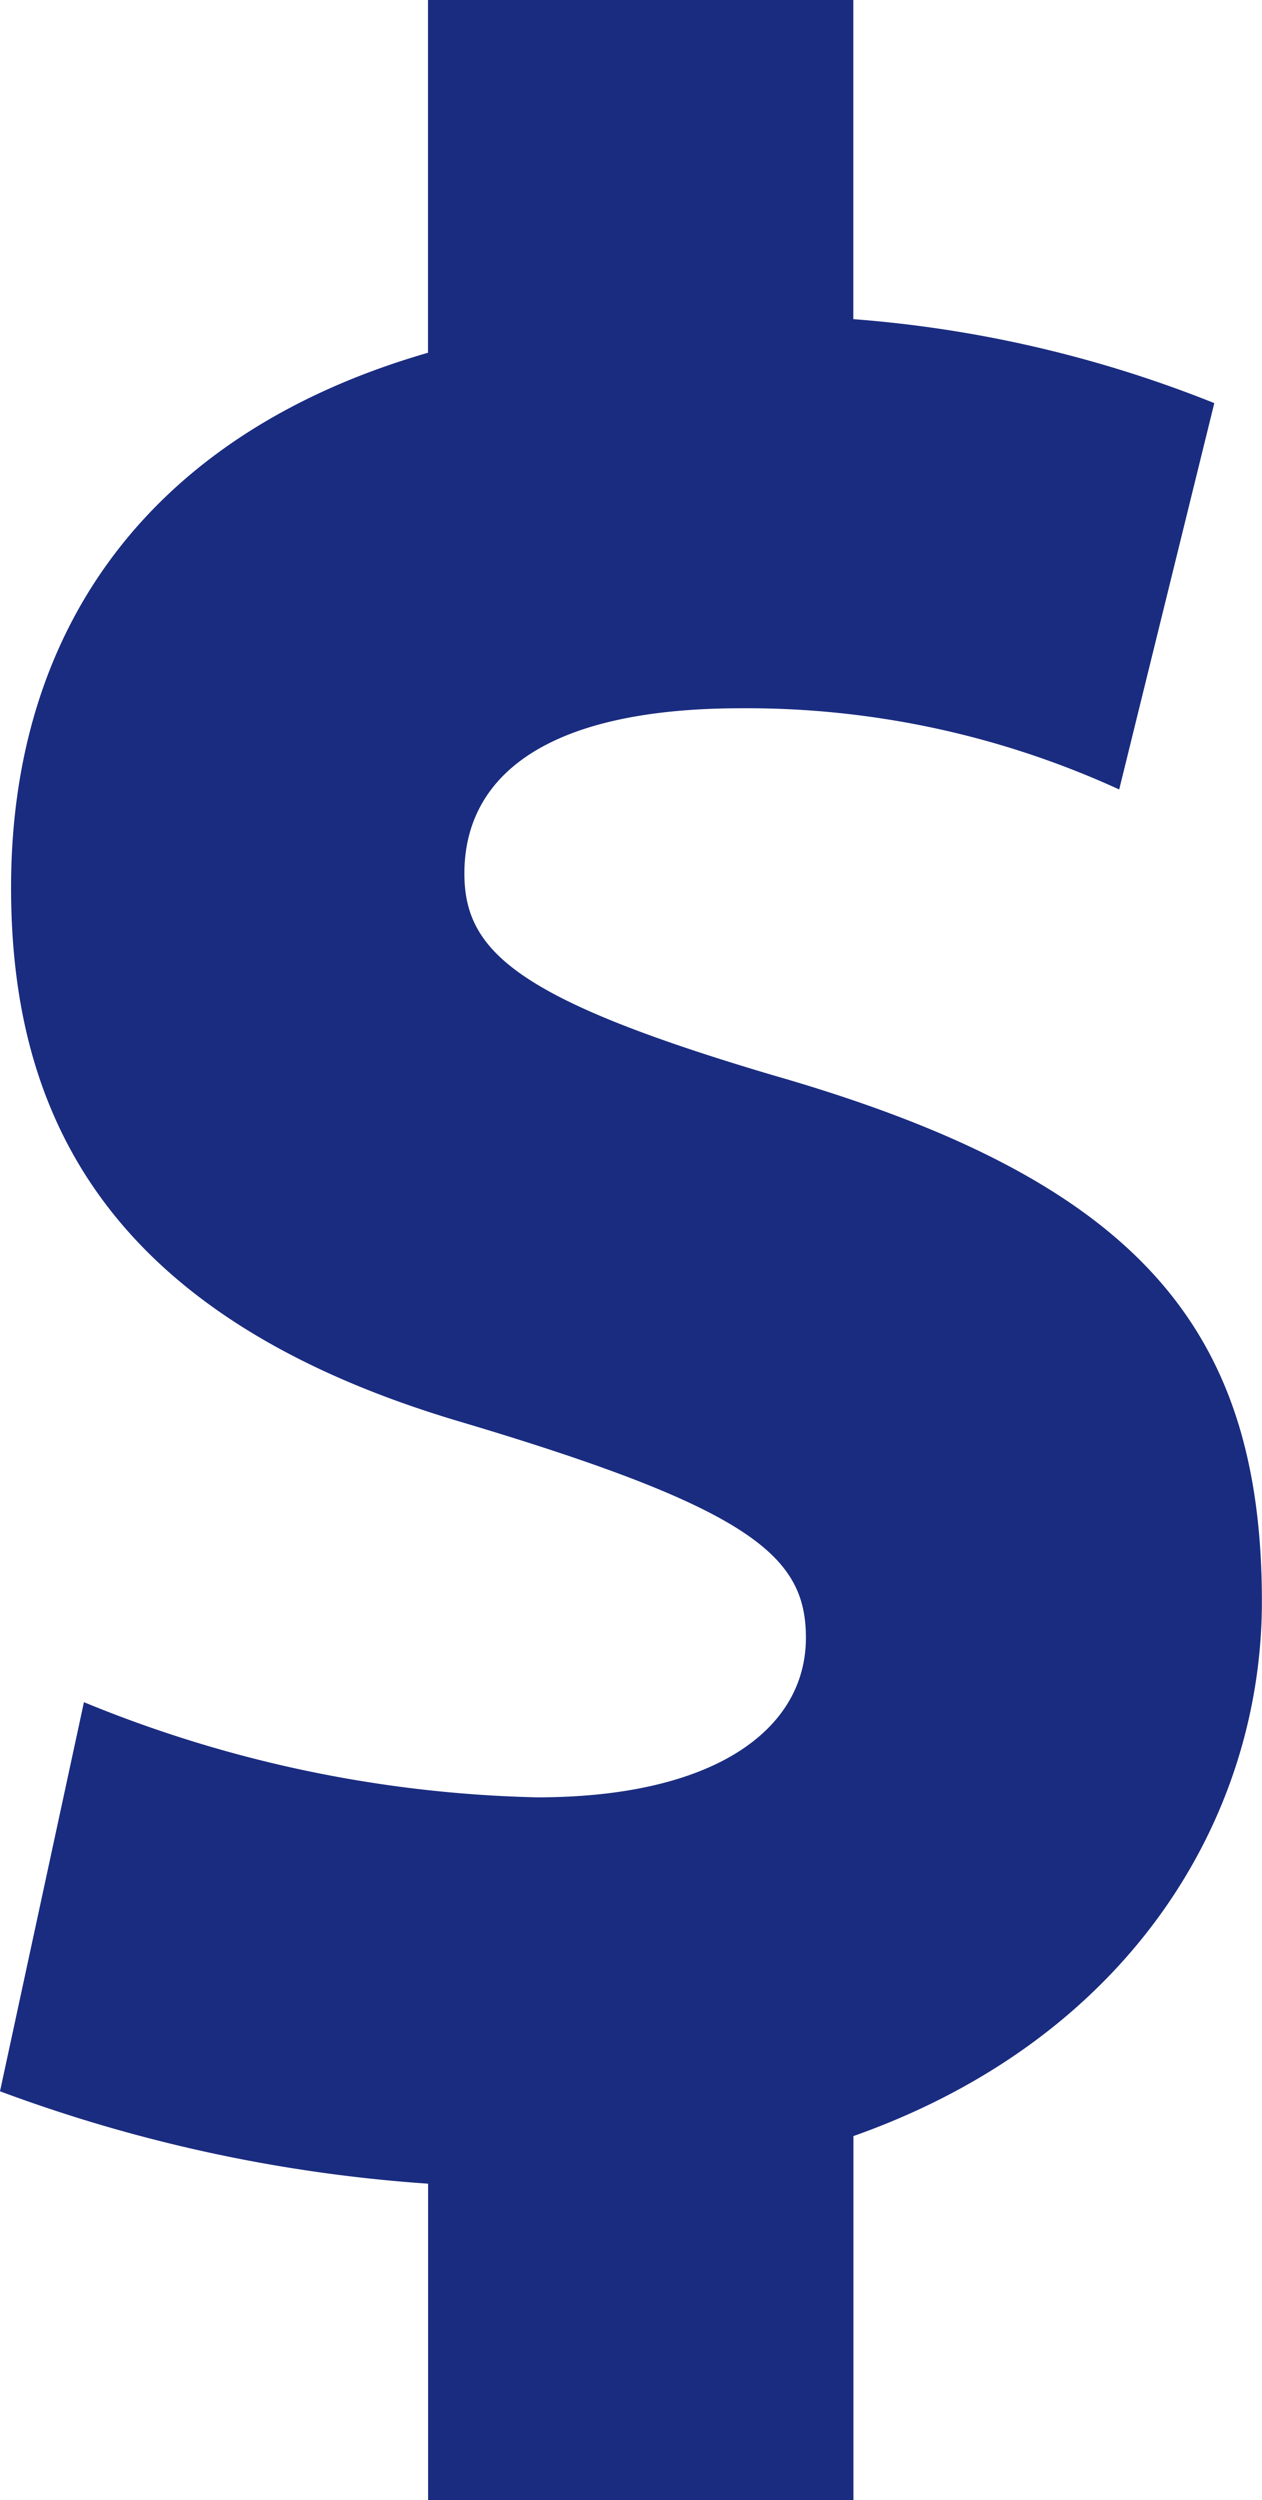 <svg id="icon_-_travel_fund_dollar_sign" data-name="icon - travel fund dollar sign" xmlns="http://www.w3.org/2000/svg" width="22.808" height="45.16" viewBox="0 0 22.808 45.16">
  <g id="Group_1062" data-name="Group 1062">
    <g id="icon_-_travel_fund_dollar_sign-2" data-name="icon - travel fund dollar sign">
      <g id="Group_948" data-name="Group 948">
        <path id="Path_290" data-name="Path 290" d="M15.424,38.586V45.16H7.737V39.446A27.584,27.584,0,0,1,0,37.777l1.517-7.029A22.813,22.813,0,0,0,9.71,32.467c3.186,0,4.855-1.214,4.855-2.883,0-1.466-.961-2.326-6.22-3.894C1.821,23.769.2,20.026.2,16.031c0-4.8,2.63-8.243,7.535-9.659V0h7.687V5.765a22.012,22.012,0,0,1,6.524,1.517l-1.719,6.979A16.154,16.154,0,0,0,13.4,12.794c-3.742,0-5.007,1.366-5.007,2.984,0,1.416.961,2.276,5.563,3.641,6.524,1.871,8.85,4.5,8.85,9.507C22.808,32.821,20.431,36.816,15.424,38.586Z" fill="#1a2c80"/>
      </g>
    </g>
  </g>
</svg>